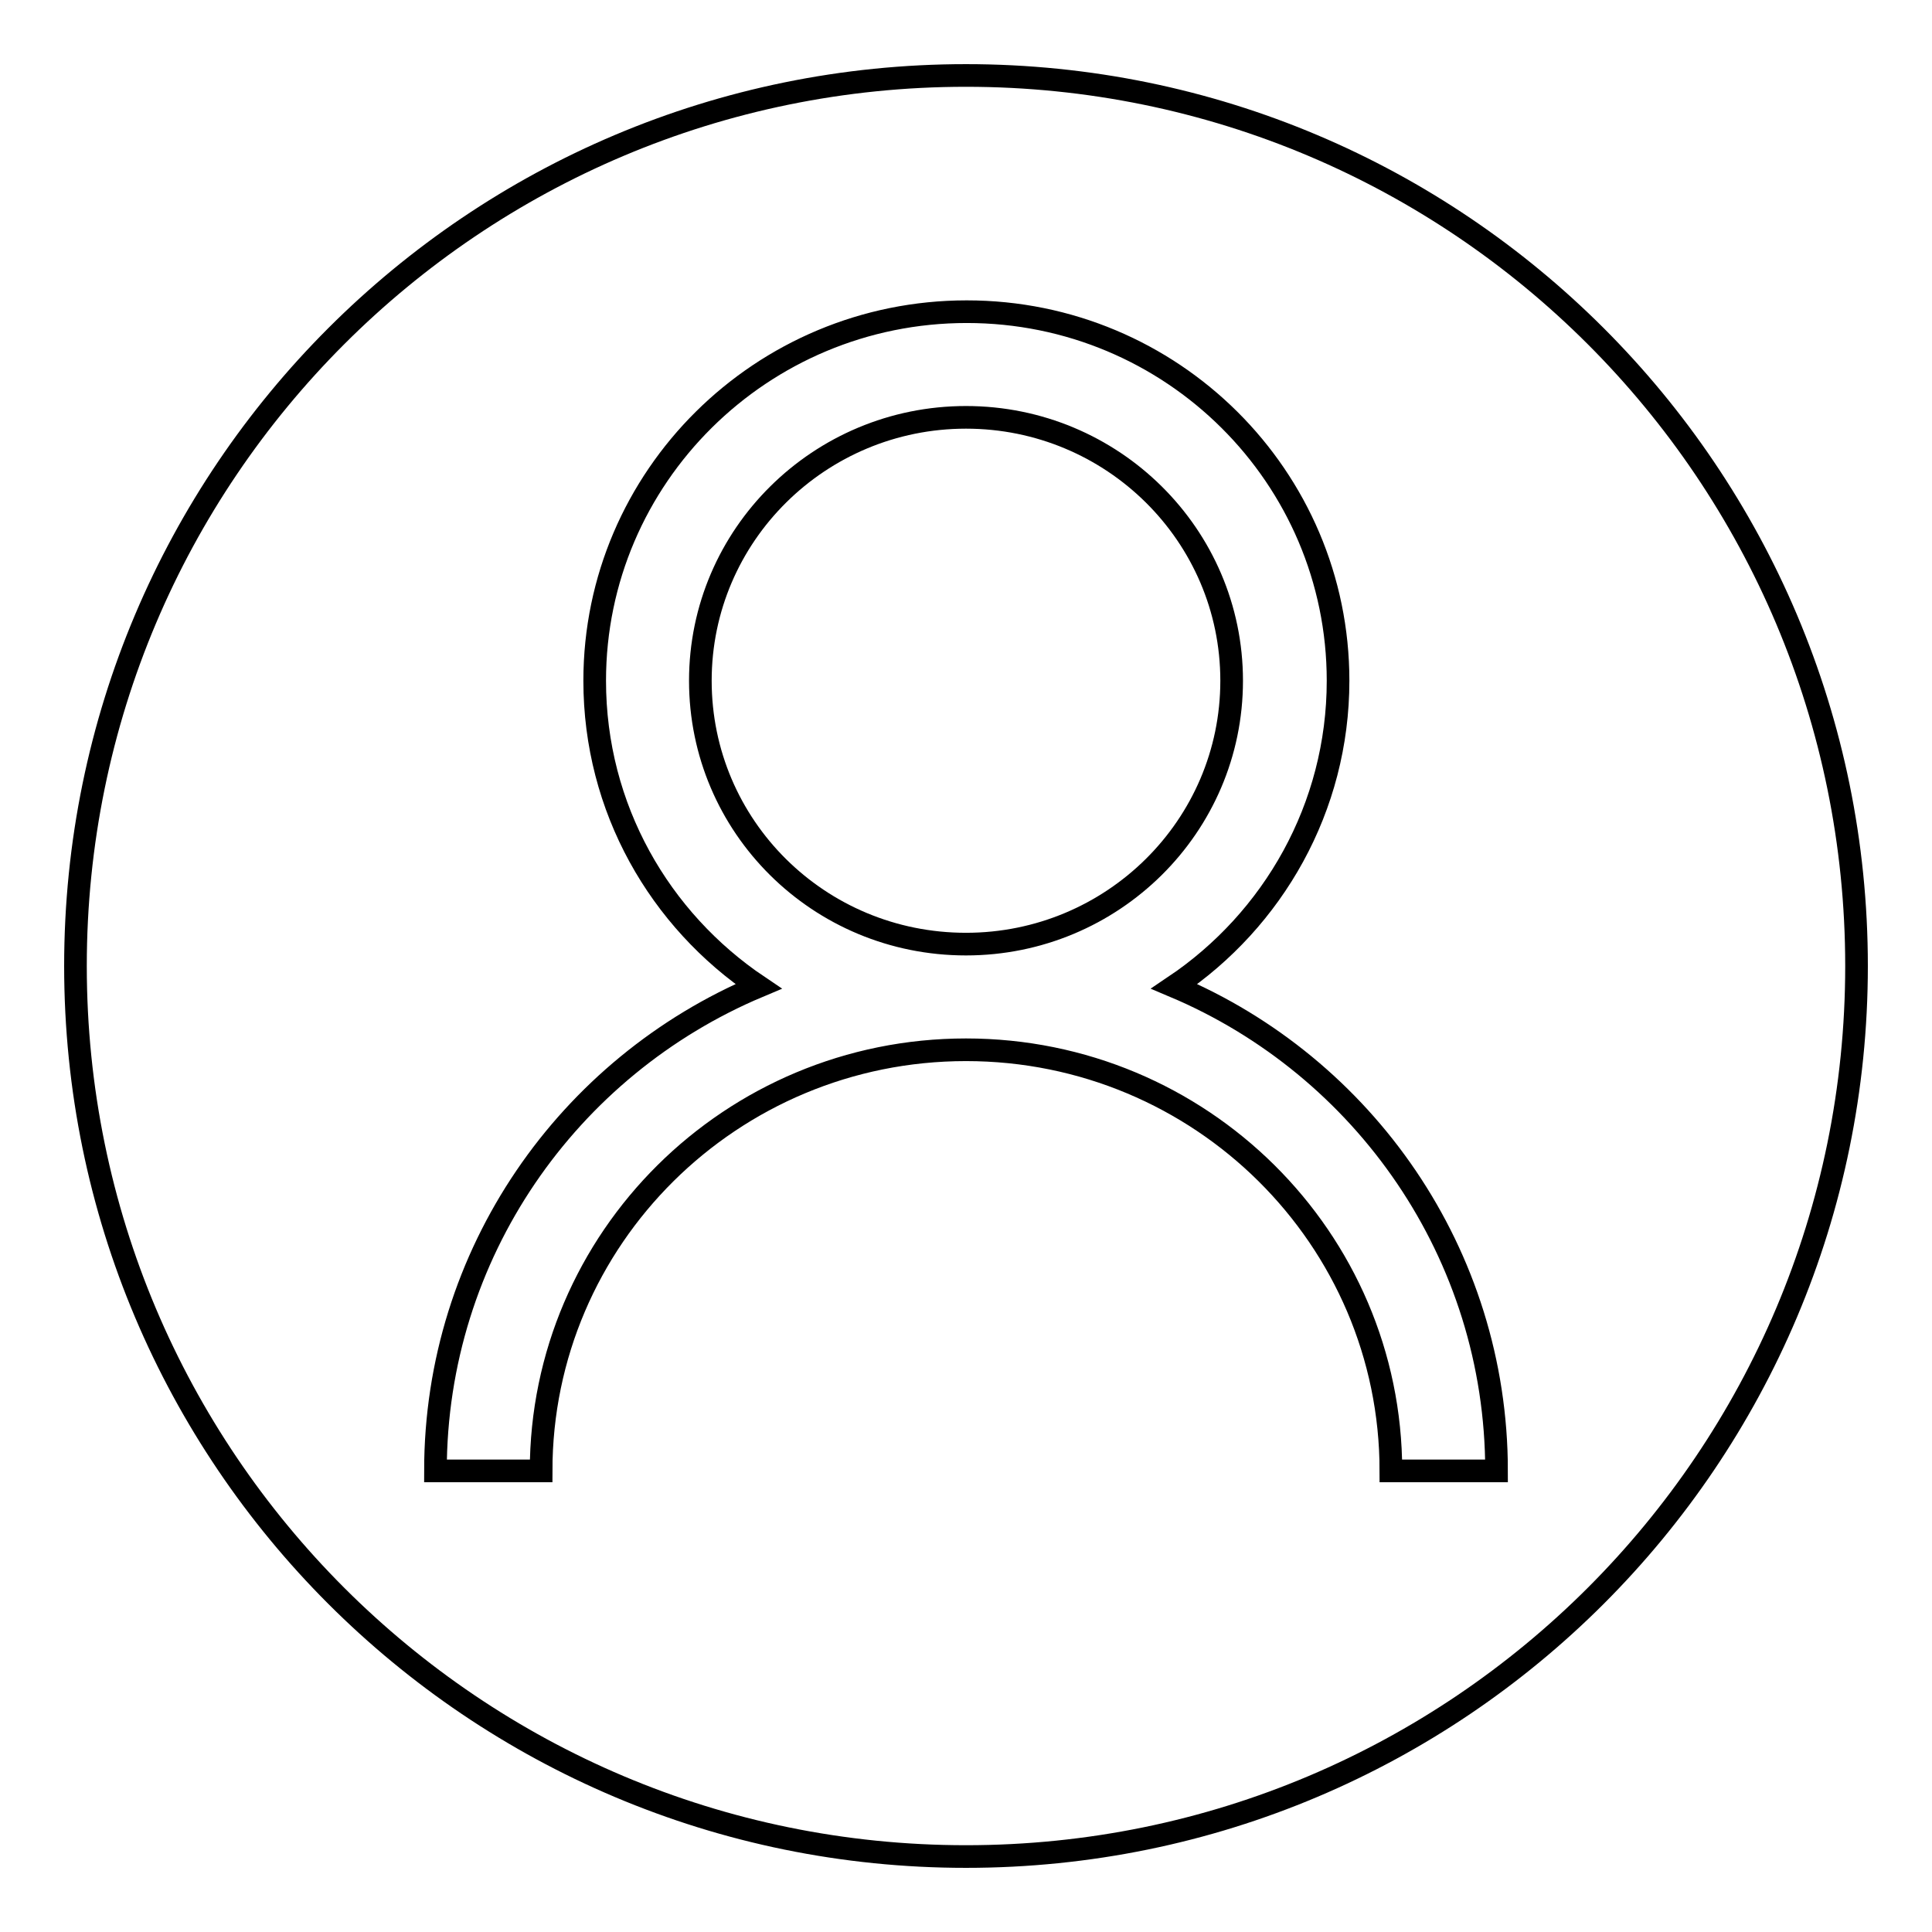 <?xml version="1.0" encoding="utf-8"?>
<!-- Svg Vector Icons : http://www.onlinewebfonts.com/icon -->
<!DOCTYPE svg PUBLIC "-//W3C//DTD SVG 1.1//EN" "http://www.w3.org/Graphics/SVG/1.1/DTD/svg11.dtd">
<svg version="1.1" xmlns="http://www.w3.org/2000/svg" xmlns:xlink="http://www.w3.org/1999/xlink" x="0px" y="0px" viewBox="0 0 256 256" enable-background="new 0 0 256 256" xml:space="preserve">
<g><g><path stroke-width="3" fill-opacity="0" stroke="#000000"  d="M163.2,90.2c0-19.3-15.8-34.9-35.2-34.9c-19.4,0-35.2,15.6-35.2,34.9c0,19.3,15.7,34.9,35.2,34.9C147.4,125.1,163.2,109.5,163.2,90.2z"/><path stroke-width="3" fill-opacity="0" stroke="#000000"  d="M128,10C62.8,10,10,62.8,10,128c0,65.2,52.8,118,118,118c65.2,0,118-52.8,118-118C246,62.8,193.2,10,128,10z M184.3,194.9c0-30.8-25.2-55.8-56.3-55.8s-56.3,25-56.3,55.8H57.7c0-28.8,17.6-53.6,42.8-64.2c-13.1-8.8-21.7-23.6-21.7-40.5c0-27,22.1-48.9,49.3-48.9c27.2,0,49.2,21.9,49.2,48.9c0,16.8-8.6,31.7-21.7,40.5c25.1,10.6,42.7,35.4,42.7,64.2H184.3z"/></g></g>
</svg>